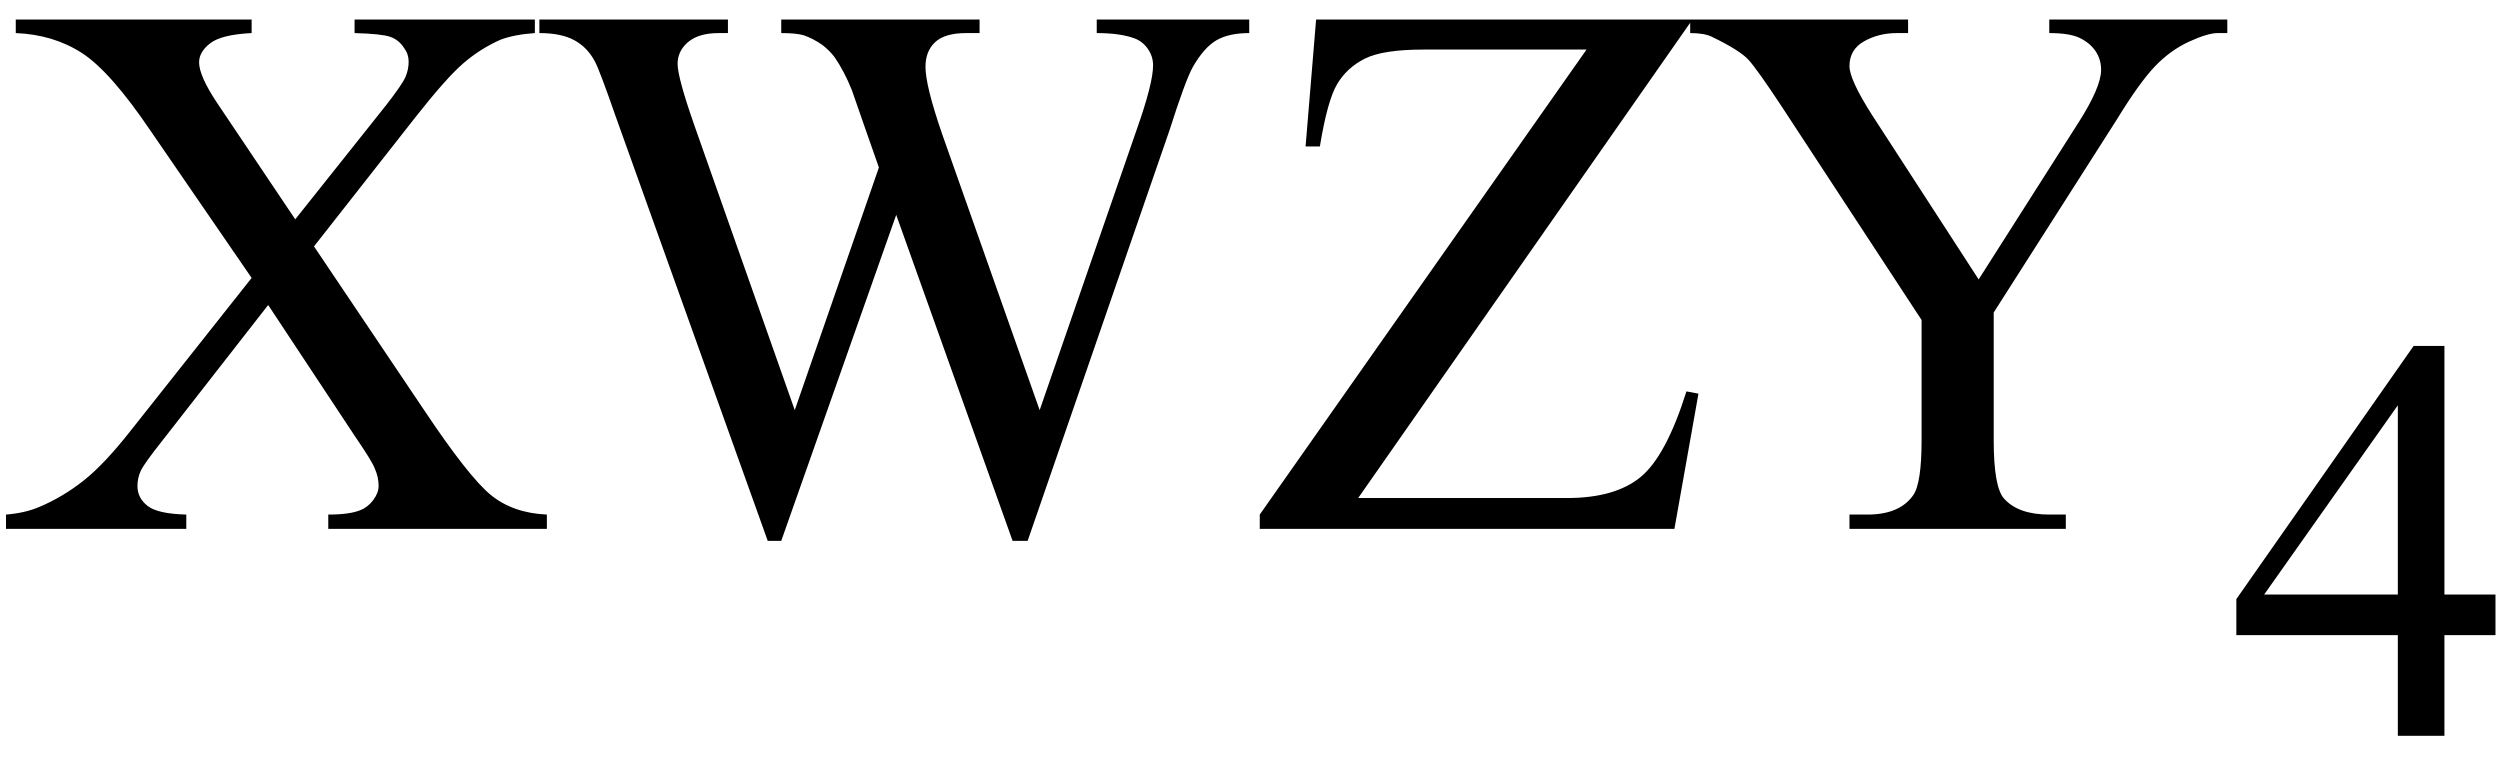 <svg xmlns="http://www.w3.org/2000/svg" xmlns:xlink="http://www.w3.org/1999/xlink" stroke-dasharray="none" shape-rendering="auto" font-family="'Dialog'" width="52" text-rendering="auto" fill-opacity="1" contentScriptType="text/ecmascript" color-interpolation="auto" color-rendering="auto" preserveAspectRatio="xMidYMid meet" font-size="12" fill="black" stroke="black" image-rendering="auto" stroke-miterlimit="10" zoomAndPan="magnify" version="1.0" stroke-linecap="square" stroke-linejoin="miter" contentStyleType="text/css" font-style="normal" height="16" stroke-width="1" stroke-dashoffset="0" font-weight="normal" stroke-opacity="1"><defs id="genericDefs"/><g><g text-rendering="optimizeLegibility" transform="translate(0,11)" color-rendering="optimizeQuality" color-interpolation="linearRGB" image-rendering="optimizeQuality"><path d="M6.531 -5.875 L8.812 -2.484 Q9.75 -1.078 10.211 -0.703 Q10.672 -0.328 11.375 -0.297 L11.375 0 L6.828 0 L6.828 -0.297 Q7.281 -0.297 7.5 -0.391 Q7.656 -0.453 7.766 -0.602 Q7.875 -0.75 7.875 -0.891 Q7.875 -1.078 7.797 -1.25 Q7.75 -1.391 7.375 -1.938 L5.578 -4.656 L3.359 -1.812 Q3 -1.359 2.93 -1.211 Q2.859 -1.062 2.859 -0.891 Q2.859 -0.641 3.07 -0.477 Q3.281 -0.312 3.875 -0.297 L3.875 0 L0.125 0 L0.125 -0.297 Q0.516 -0.328 0.812 -0.453 Q1.297 -0.656 1.734 -1 Q2.172 -1.344 2.734 -2.062 L5.234 -5.219 L3.141 -8.266 Q2.297 -9.516 1.703 -9.898 Q1.109 -10.281 0.328 -10.312 L0.328 -10.594 L5.234 -10.594 L5.234 -10.312 Q4.609 -10.281 4.375 -10.102 Q4.141 -9.922 4.141 -9.703 Q4.141 -9.422 4.516 -8.859 L6.141 -6.438 L8.031 -8.812 Q8.359 -9.234 8.43 -9.391 Q8.5 -9.547 8.5 -9.719 Q8.5 -9.875 8.406 -10 Q8.297 -10.172 8.117 -10.234 Q7.938 -10.297 7.375 -10.312 L7.375 -10.594 L11.125 -10.594 L11.125 -10.312 Q10.688 -10.281 10.406 -10.172 Q9.984 -9.984 9.633 -9.68 Q9.281 -9.375 8.641 -8.562 L6.531 -5.875 ZM25.984 -10.594 L25.984 -10.312 Q25.562 -10.312 25.305 -10.164 Q25.047 -10.016 24.812 -9.609 Q24.656 -9.328 24.328 -8.297 L21.375 0.25 L21.062 0.25 L18.641 -6.531 L16.25 0.25 L15.969 0.25 L12.812 -8.562 Q12.469 -9.547 12.375 -9.719 Q12.219 -10.016 11.945 -10.164 Q11.672 -10.312 11.219 -10.312 L11.219 -10.594 L15.141 -10.594 L15.141 -10.312 L14.953 -10.312 Q14.531 -10.312 14.312 -10.125 Q14.094 -9.938 14.094 -9.672 Q14.094 -9.391 14.438 -8.406 L16.531 -2.469 L18.281 -7.516 L17.969 -8.406 L17.719 -9.125 Q17.562 -9.516 17.359 -9.812 Q17.25 -9.953 17.109 -10.062 Q16.906 -10.203 16.719 -10.266 Q16.562 -10.312 16.25 -10.312 L16.25 -10.594 L20.375 -10.594 L20.375 -10.312 L20.094 -10.312 Q19.656 -10.312 19.453 -10.125 Q19.25 -9.938 19.25 -9.609 Q19.25 -9.219 19.594 -8.219 L21.625 -2.469 L23.641 -8.297 Q23.984 -9.266 23.984 -9.641 Q23.984 -9.828 23.875 -9.984 Q23.766 -10.141 23.594 -10.203 Q23.297 -10.312 22.812 -10.312 L22.812 -10.594 L25.984 -10.594 ZM35.203 -10.594 L28.25 -0.641 L32.594 -0.641 Q33.594 -0.641 34.125 -1.078 Q34.656 -1.516 35.078 -2.859 L35.328 -2.812 L34.828 0 L26.203 0 L26.203 -0.297 L33 -9.969 L29.609 -9.969 Q28.766 -9.969 28.391 -9.781 Q28.016 -9.594 27.812 -9.25 Q27.609 -8.906 27.453 -7.953 L27.156 -7.953 L27.375 -10.594 L35.203 -10.594 ZM42.625 -10.594 L46.328 -10.594 L46.328 -10.312 L46.125 -10.312 Q45.922 -10.312 45.531 -10.133 Q45.141 -9.953 44.82 -9.617 Q44.5 -9.281 44.031 -8.516 L41.469 -4.5 L41.469 -1.844 Q41.469 -0.859 41.688 -0.625 Q41.984 -0.297 42.625 -0.297 L42.969 -0.297 L42.969 0 L38.469 0 L38.469 -0.297 L38.844 -0.297 Q39.516 -0.297 39.797 -0.703 Q39.969 -0.953 39.969 -1.844 L39.969 -4.344 L37.062 -8.781 Q36.547 -9.562 36.367 -9.758 Q36.188 -9.953 35.609 -10.234 Q35.453 -10.312 35.156 -10.312 L35.156 -10.594 L39.688 -10.594 L39.688 -10.312 L39.453 -10.312 Q39.078 -10.312 38.773 -10.141 Q38.469 -9.969 38.469 -9.625 Q38.469 -9.344 38.938 -8.609 L41.156 -5.188 L43.234 -8.453 Q43.703 -9.188 43.703 -9.547 Q43.703 -9.766 43.586 -9.938 Q43.469 -10.109 43.258 -10.211 Q43.047 -10.312 42.625 -10.312 L42.625 -10.594 Z" stroke="none"/></g><g text-rendering="optimizeLegibility" transform="translate(46.328,15.305)" color-rendering="optimizeQuality" color-interpolation="linearRGB" image-rendering="optimizeQuality"><path d="M5.578 -2.938 L5.578 -2.094 L4.516 -2.094 L4.516 0 L3.547 0 L3.547 -2.094 L0.188 -2.094 L0.188 -2.844 L3.875 -8.109 L4.516 -8.109 L4.516 -2.938 L5.578 -2.938 ZM3.547 -2.938 L3.547 -6.875 L0.766 -2.938 L3.547 -2.938 Z" stroke="none"/></g></g></svg>